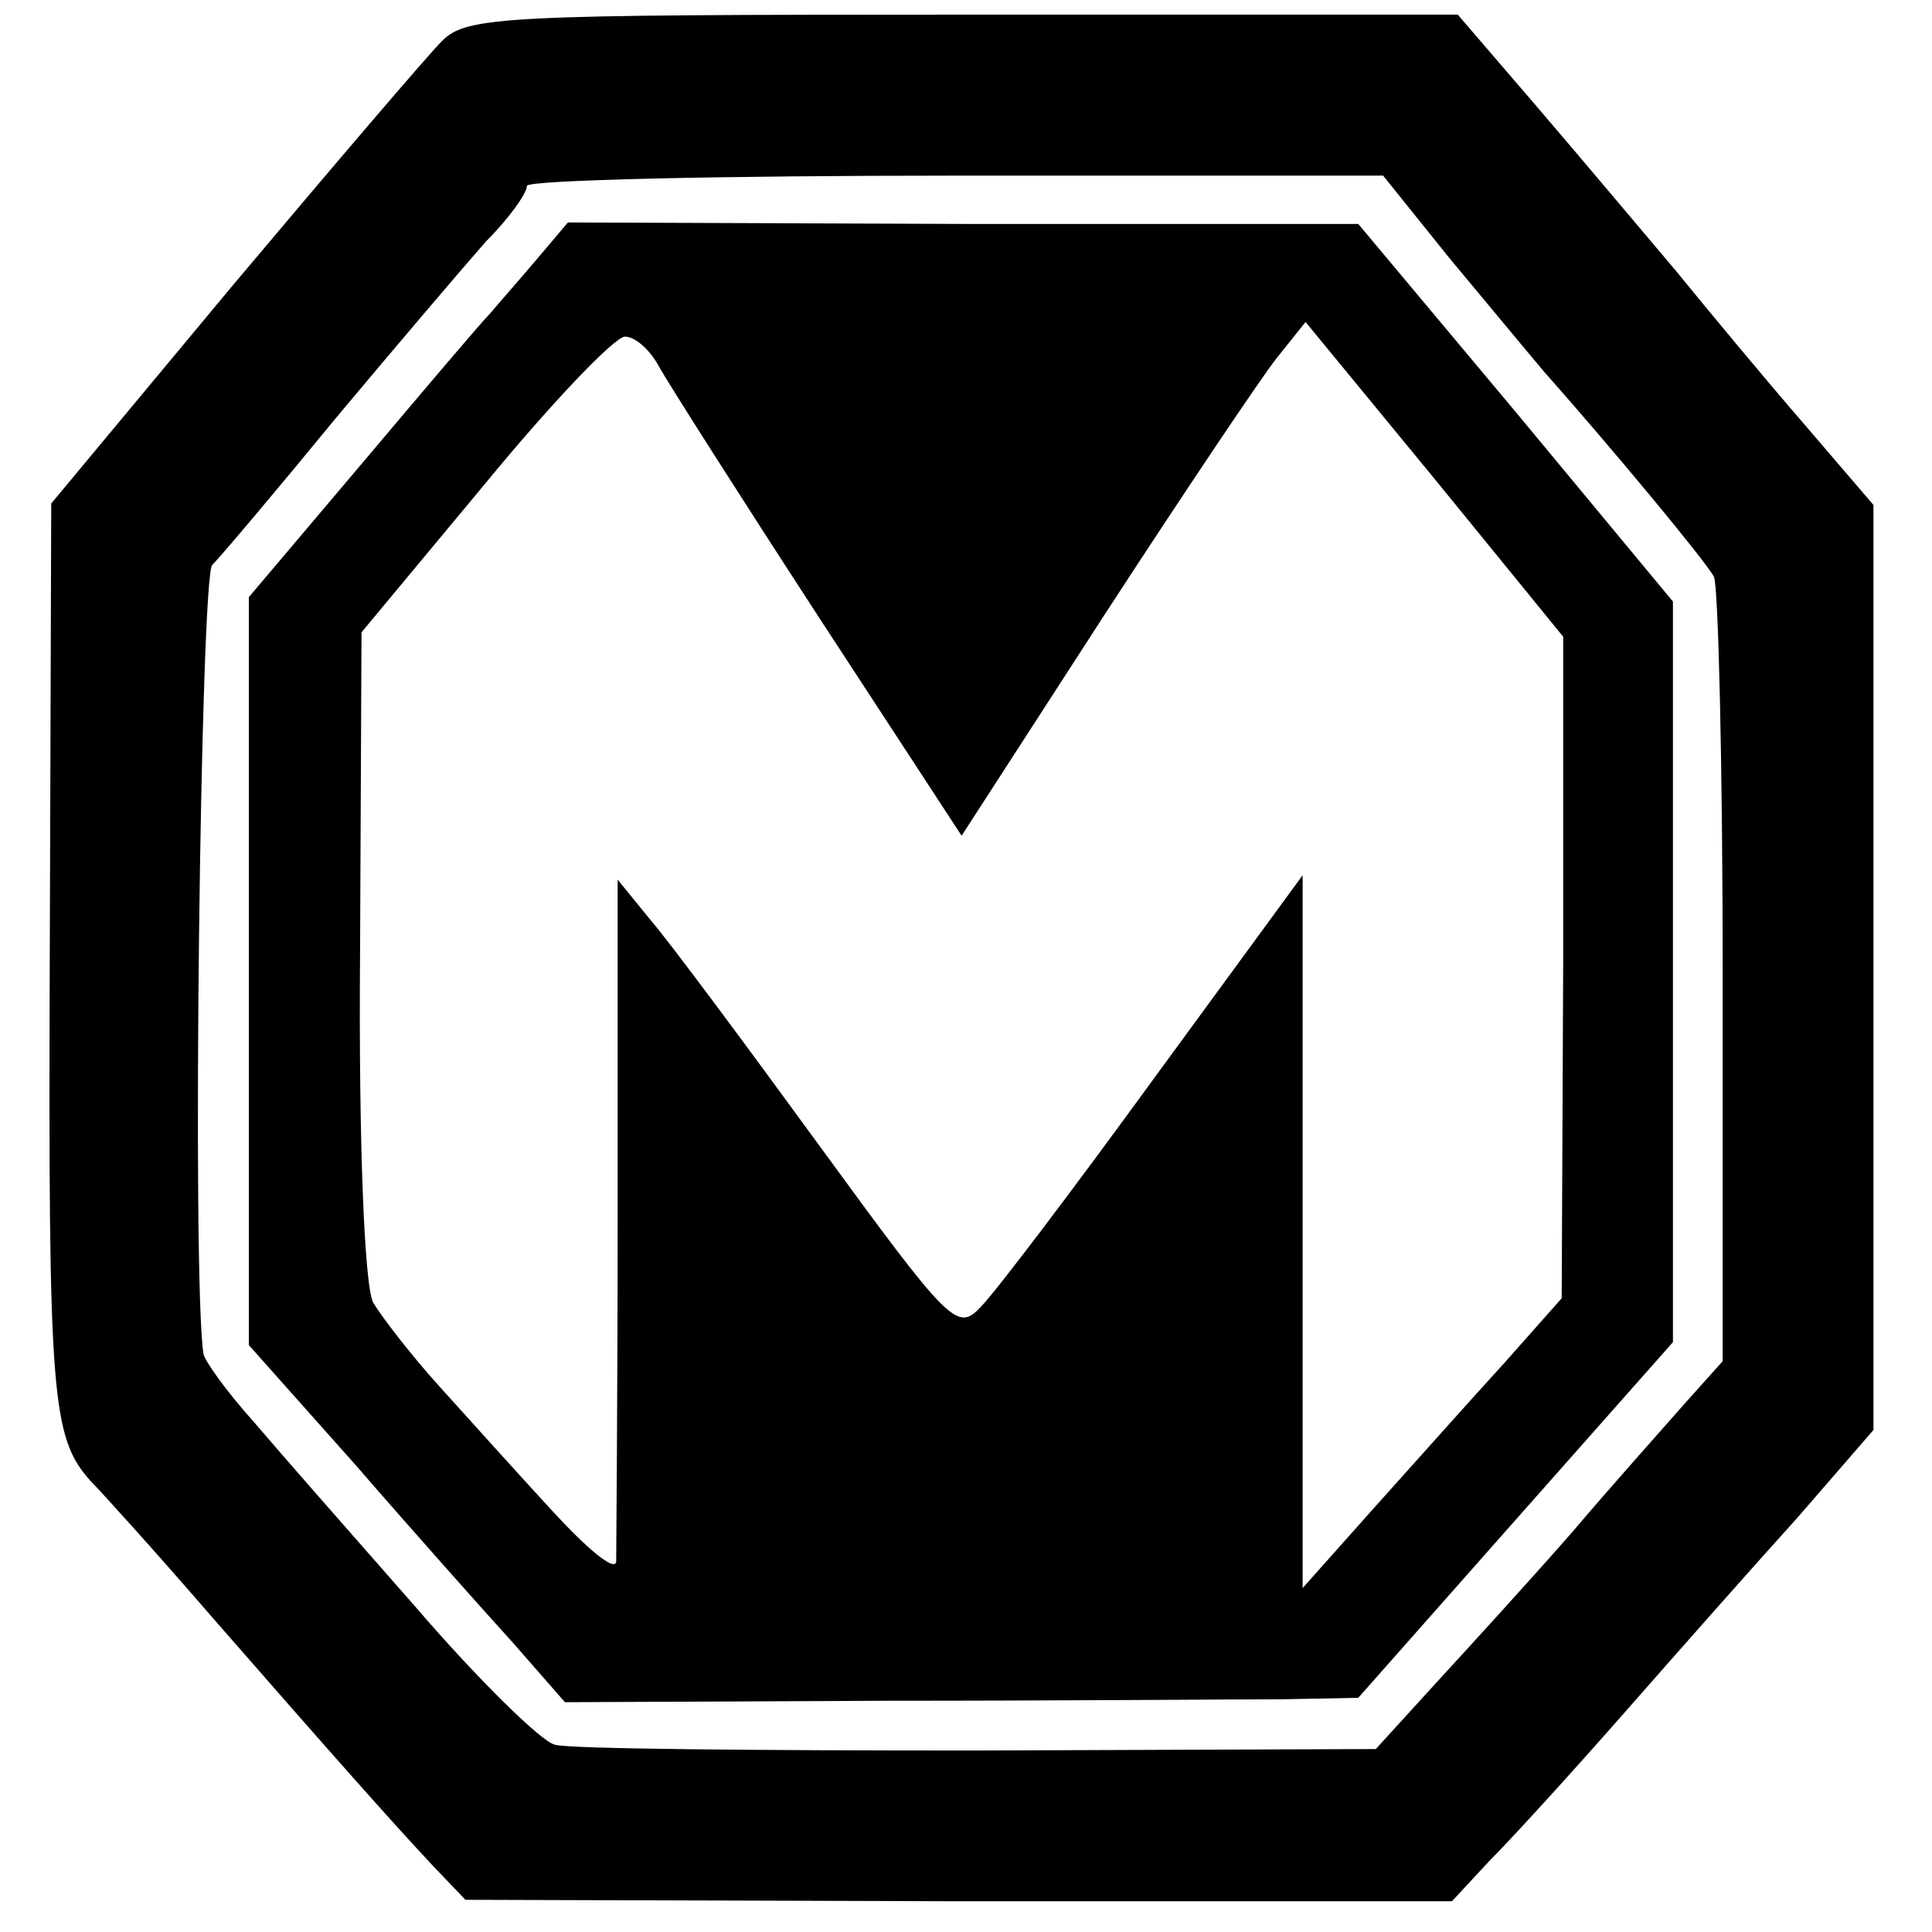 <?xml version="1.0" standalone="no"?>
<!DOCTYPE svg PUBLIC "-//W3C//DTD SVG 20010904//EN"
 "http://www.w3.org/TR/2001/REC-SVG-20010904/DTD/svg10.dtd">
<svg version="1.0" xmlns="http://www.w3.org/2000/svg"
 width="132pt" height="132pt" viewBox="0 0 132 132"
 preserveAspectRatio="xMidYMid meet">
<g transform="translate(0,132) scale(0.1,-0.1)"
fill="#000000" stroke="none">
<path d="M302 1292 c-10 -10 -74 -85 -143 -167 l-124 -149 -1 -310 c-1 -300 1
-328 28 -358 7 -7 45 -49 83 -93 83 -95 122 -139 151 -170 l22 -23 337 -1 337
0 26 28 c15 15 56 60 92 101 36 41 89 101 118 133 l52 60 0 316 0 316 -48 56
c-26 30 -65 77 -87 104 -22 26 -64 76 -94 111 l-55 64 -338 0 c-314 0 -339 -1
-356 -18z m688 -148 c25 -30 54 -65 65 -78 47 -53 110 -129 116 -140 3 -6 6
-129 6 -273 l0 -263 -26 -29 c-14 -16 -49 -55 -77 -88 -28 -32 -70 -78 -93
-103 l-41 -45 -273 -1 c-149 0 -279 1 -288 4 -9 2 -52 44 -95 94 -44 50 -94
107 -111 127 -18 20 -33 41 -34 46 -8 53 -2 531 6 539 6 6 44 51 85 101 41 49
87 103 102 120 16 16 28 33 28 38 0 4 132 7 293 7 l292 0 45 -56z"/>
<path d="M366 1142 c-11 -13 -26 -30 -31 -36 -6 -6 -45 -52 -88 -103 l-77 -91
0 -256 0 -255 73 -82 c39 -45 88 -100 108 -122 l35 -40 220 1 c120 0 242 1
270 1 l52 1 107 121 108 122 0 253 0 253 -107 129 -108 129 -270 0 -270 1 -22
-26z m702 -483 l-1 -226 -39 -44 c-22 -24 -62 -69 -89 -99 l-49 -55 0 244 0
243 -101 -138 c-56 -77 -109 -147 -119 -157 -16 -17 -21 -12 -110 110 -51 70
-103 140 -116 155 l-22 27 0 -227 c0 -125 -1 -233 -1 -239 -1 -7 -20 9 -43 34
-24 26 -59 65 -78 86 -19 21 -39 47 -45 57 -6 11 -10 109 -9 238 l1 220 84
101 c46 56 89 101 96 101 7 0 17 -9 23 -20 6 -11 55 -88 109 -171 l98 -150 97
150 c54 83 107 162 118 176 l20 25 88 -107 88 -108 0 -226z"/>
</g>
</svg>
